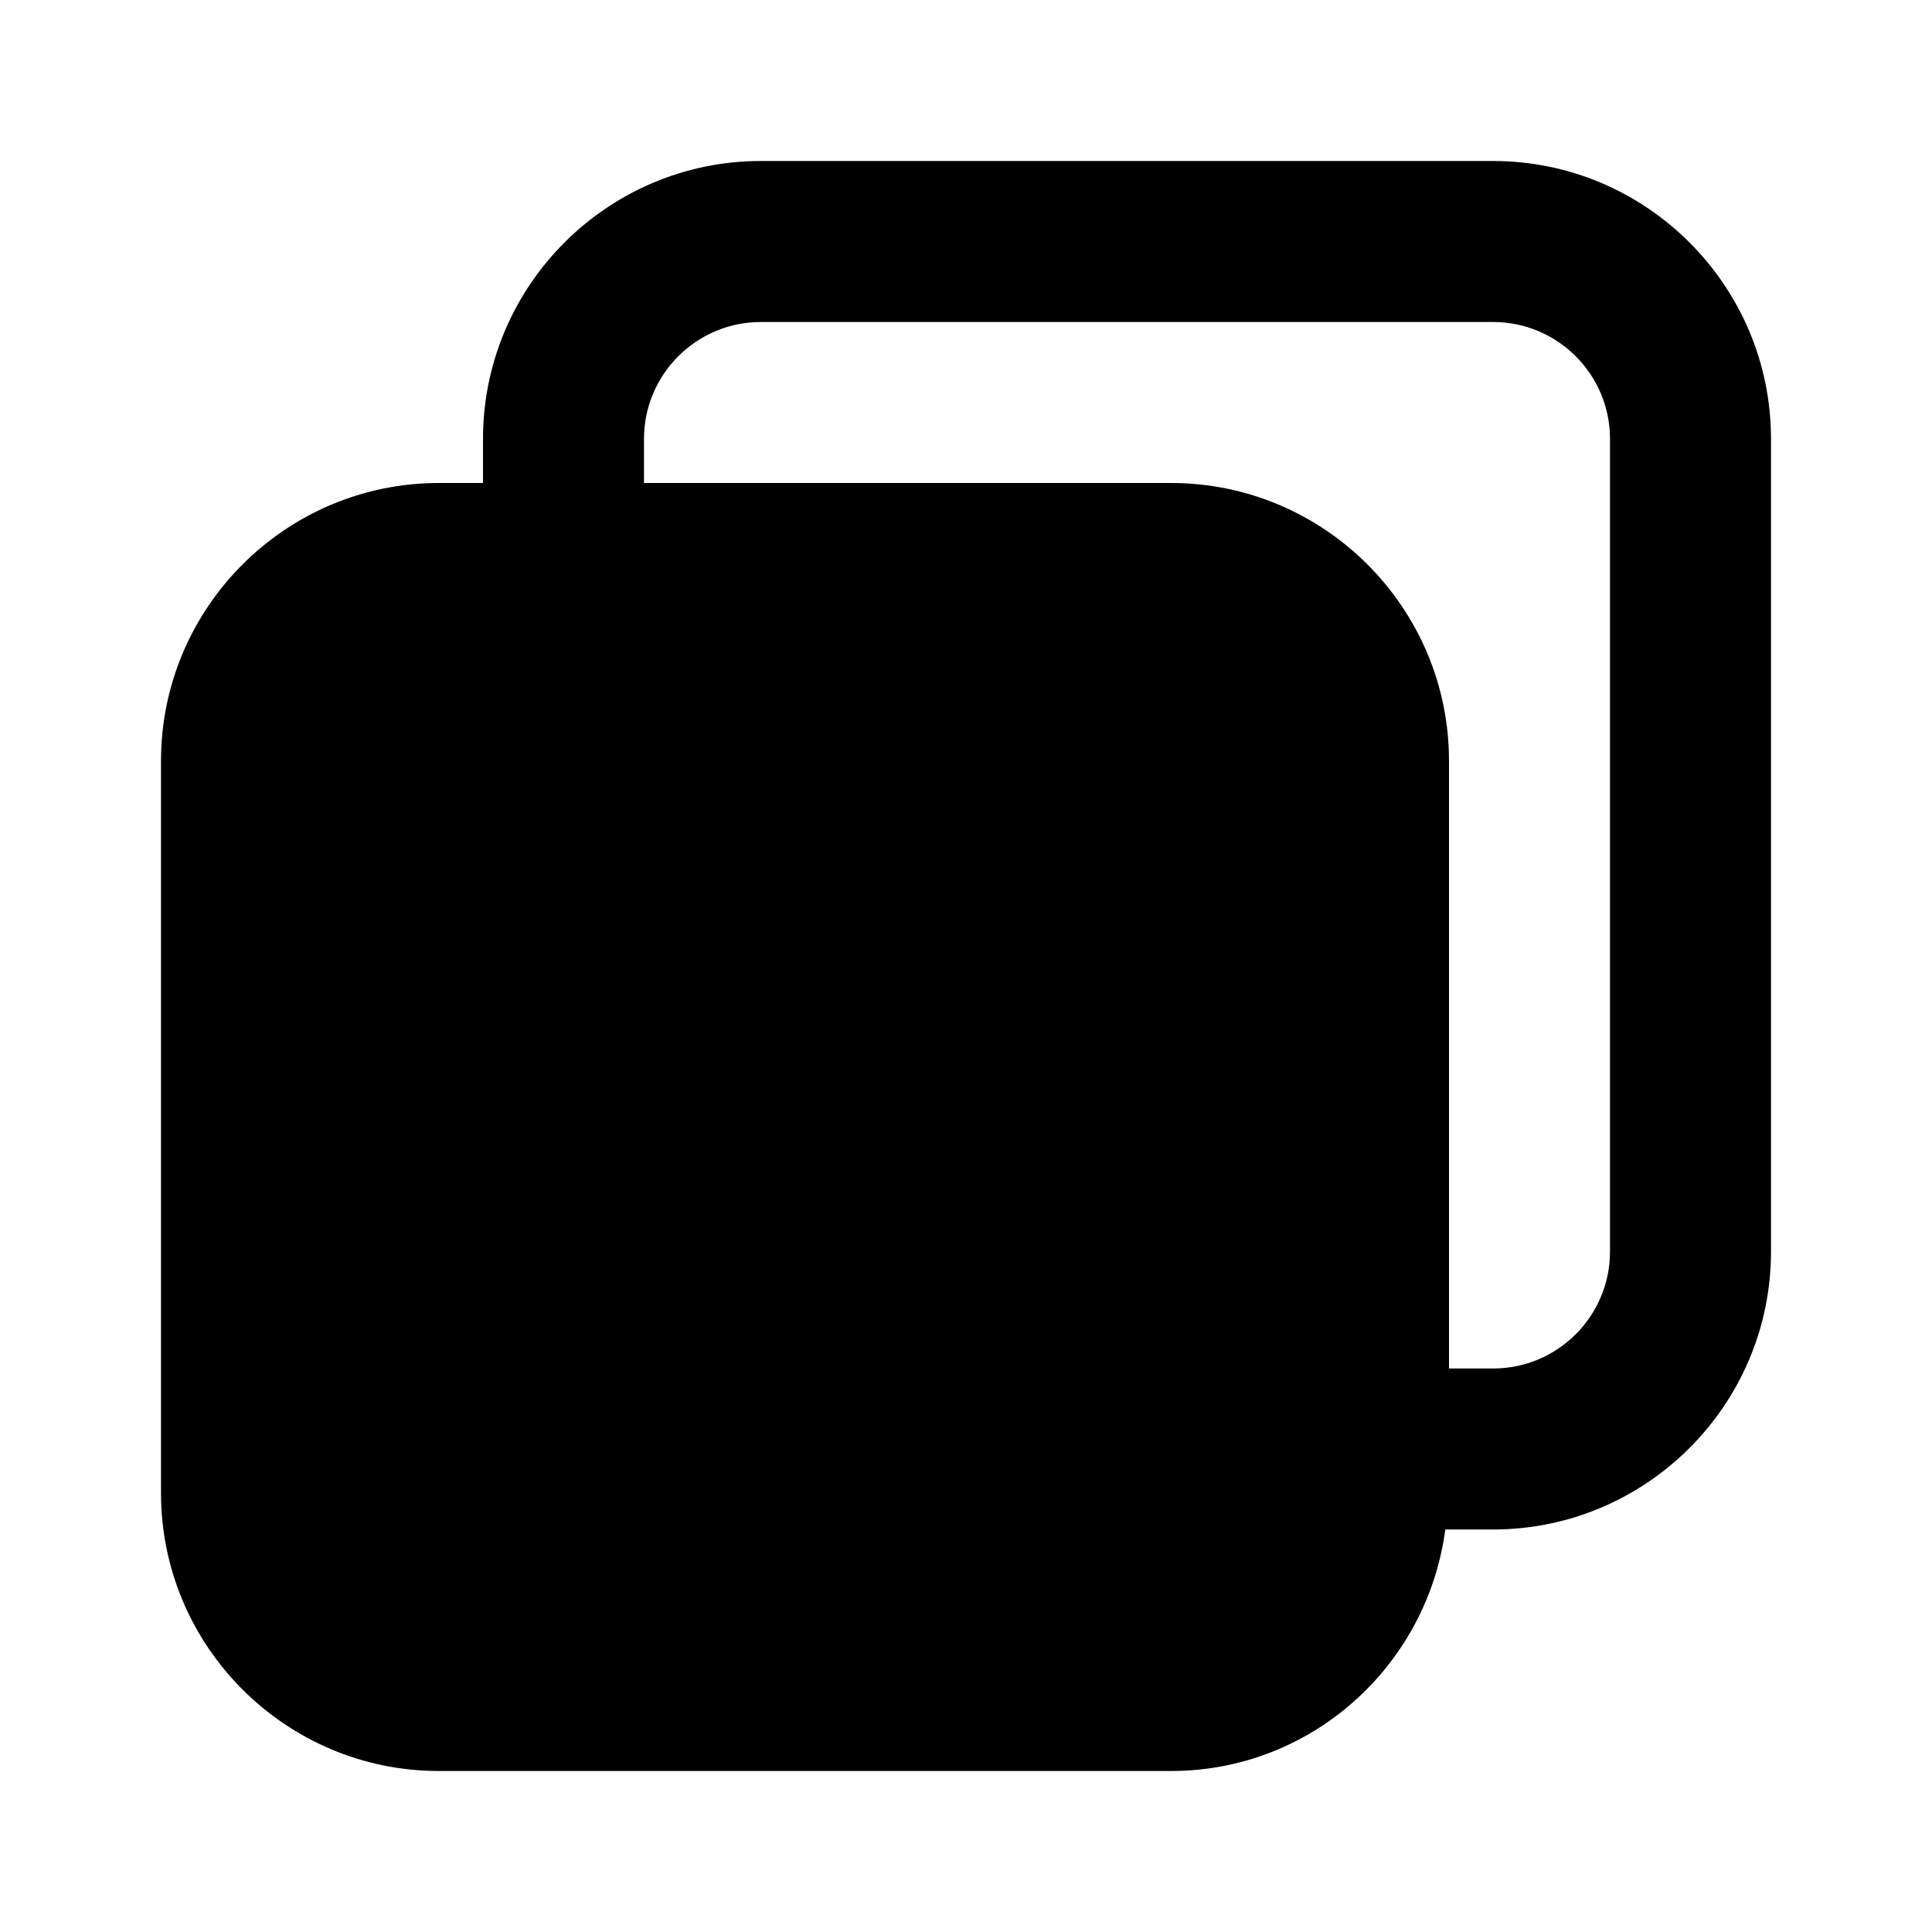 <svg id="Layer_2" height="512" viewBox="0 0 24 24" width="512" xmlns="http://www.w3.org/2000/svg"><path d="m18.548 2h-9.096c-1.903 0-3.452 1.549-3.452 3.452v.548h-.548c-1.903 0-3.452 1.549-3.452 3.452v9.096c0 1.903 1.549 3.452 3.452 3.452h9.096c1.748 0 3.182-1.312 3.406-3h.594c1.903 0 3.452-1.549 3.452-3.452v-10.096c0-1.903-1.549-3.452-3.452-3.452zm1.452 13.548c0 .801-.651 1.452-1.452 1.452h-.548v-7.548c0-1.903-1.549-3.452-3.452-3.452h-6.548v-.548c0-.801.651-1.452 1.452-1.452h9.096c.801 0 1.452.651 1.452 1.452z" fill="rgb(0,0,0)"/></svg>